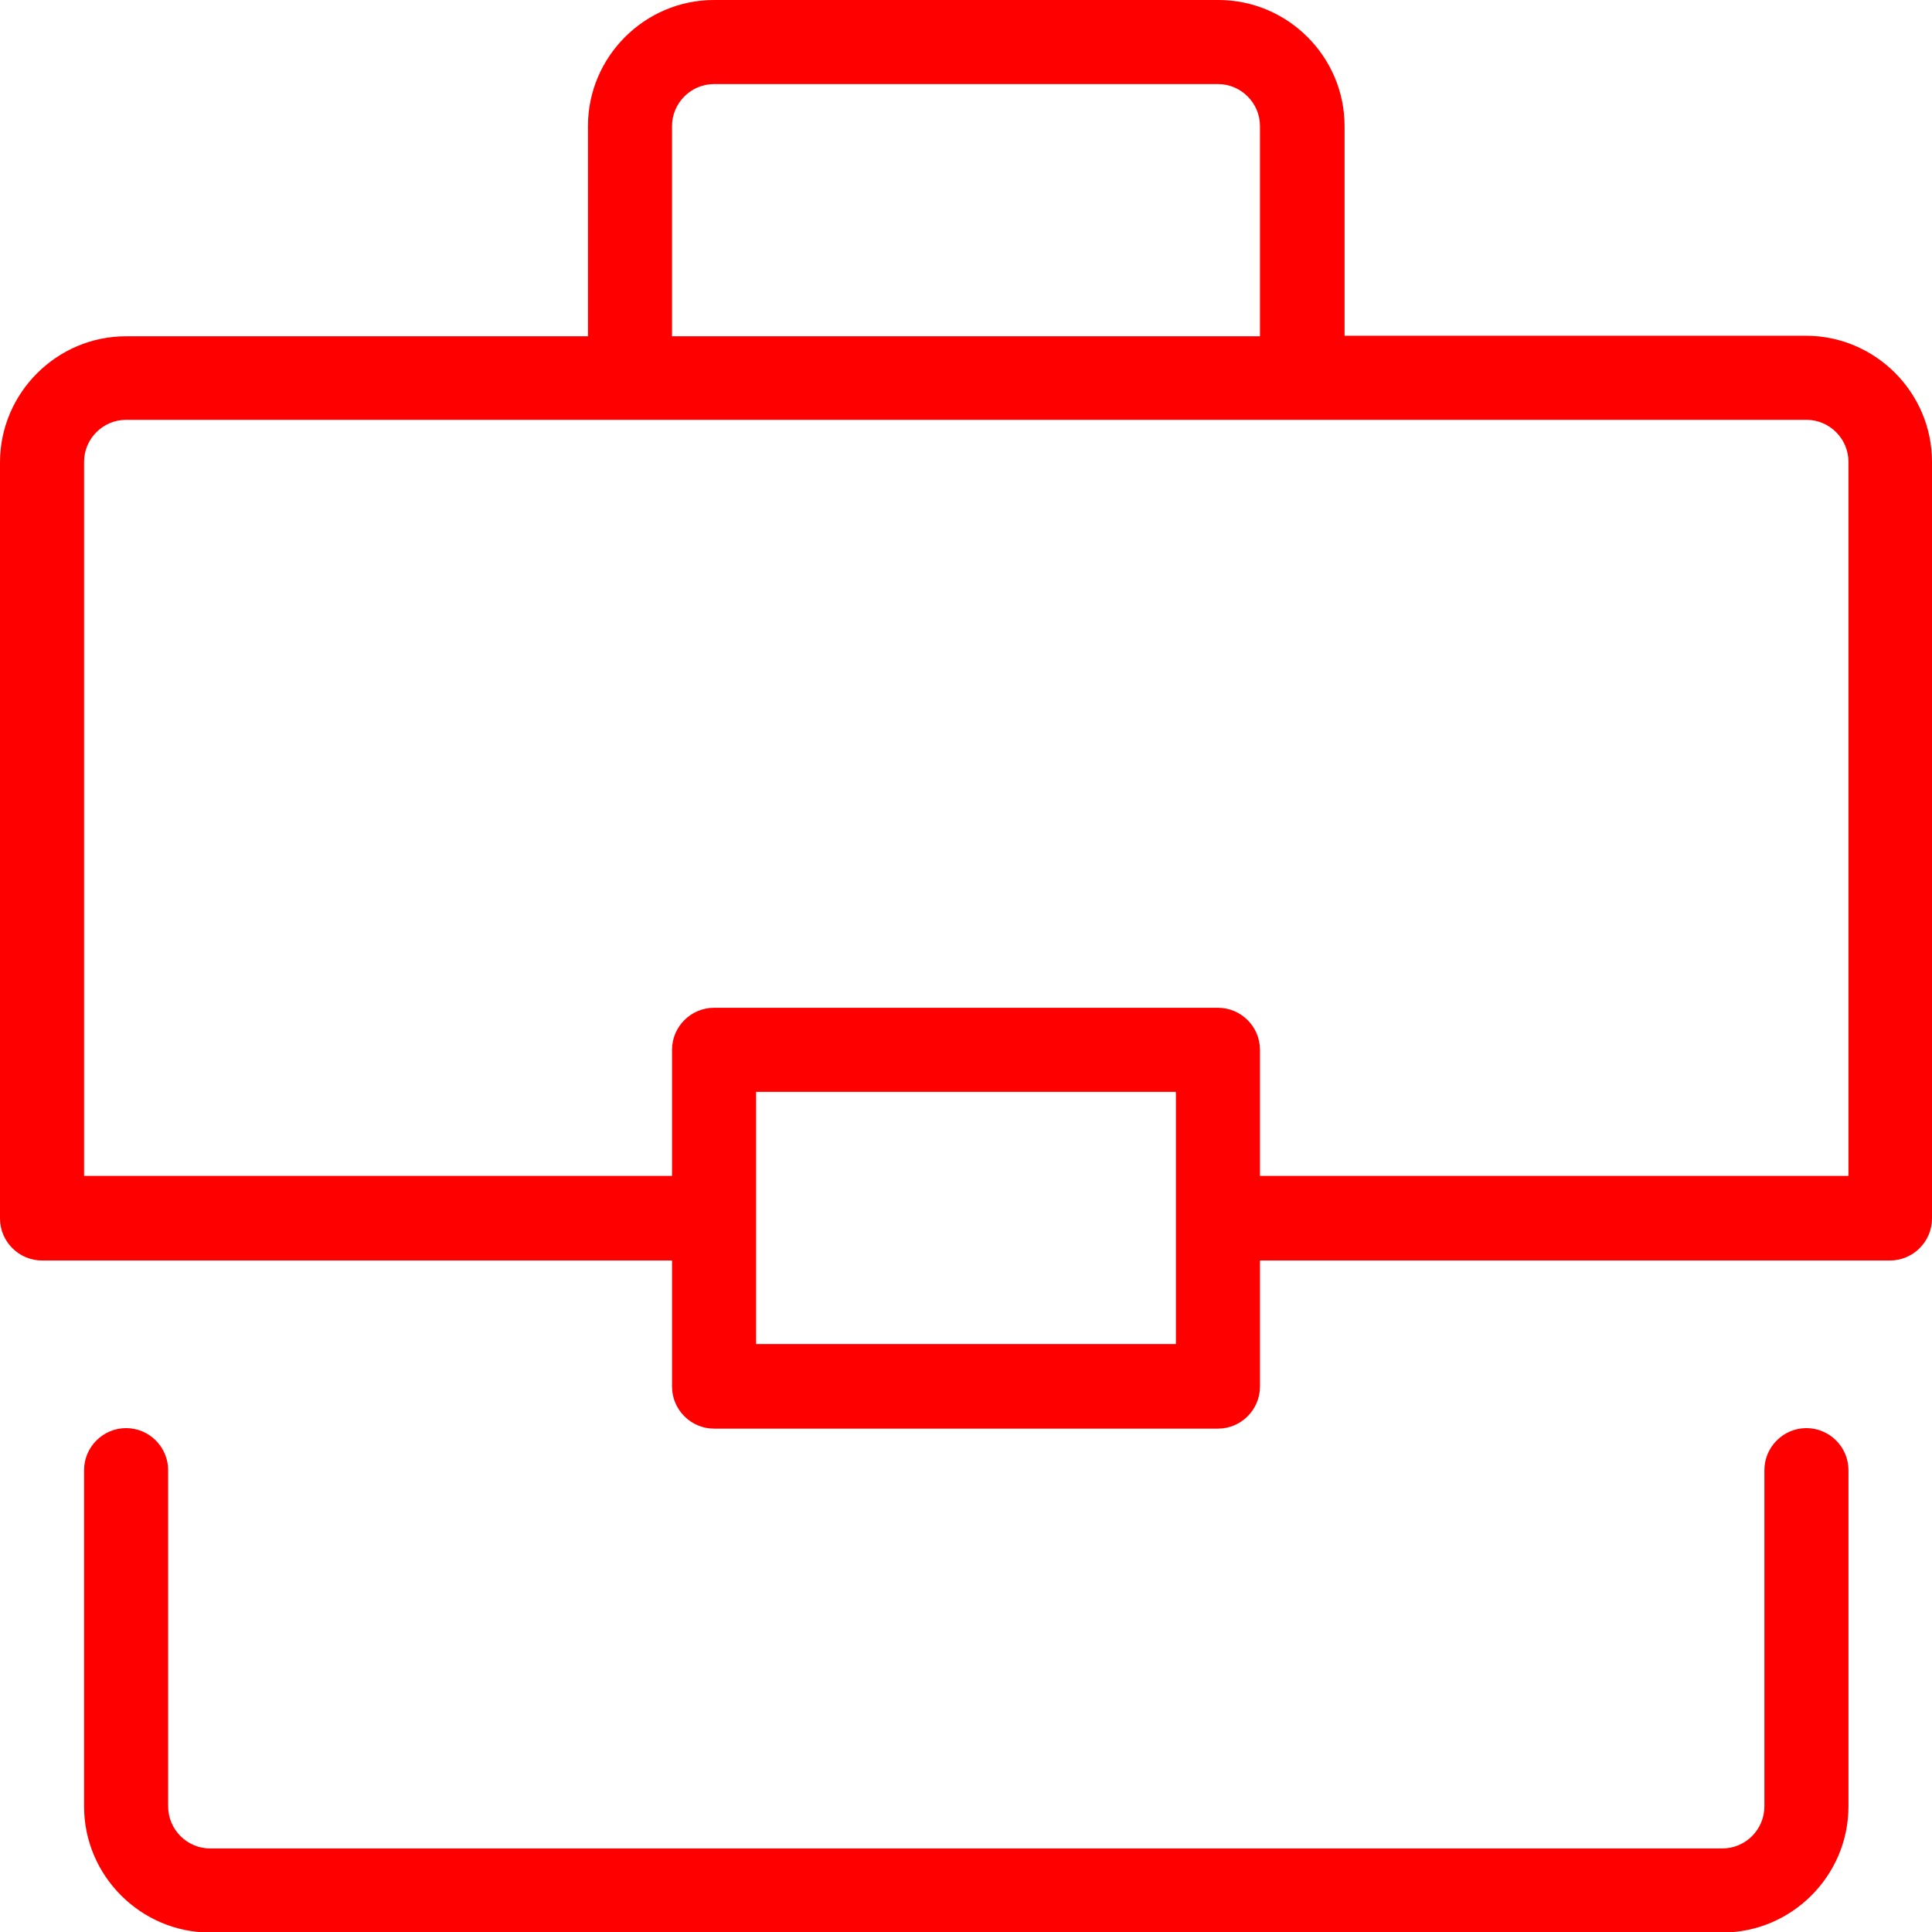 <?xml version="1.0" encoding="UTF-8"?>
<svg xmlns="http://www.w3.org/2000/svg" id="Calque_1" data-name="Calque 1" viewBox="0 0 36.77 36.77">
  <defs>
    <style>
      .cls-1 {
        fill: red;
      }
    </style>
  </defs>
  <path class="cls-1" d="M34.38,27.18c-.44,0-.8,.36-.8,.8v6.4c0,.44-.36,.8-.8,.8H4c-.44,0-.8-.36-.8-.8v-6.4c0-.44-.36-.8-.8-.8s-.8,.36-.8,.8v6.4c0,1.32,1.08,2.4,2.4,2.4h28.78c1.32,0,2.4-1.08,2.4-2.4v-6.4c0-.44-.36-.8-.8-.8Zm0-20.79h-8.79V2.4c0-1.32-1.08-2.4-2.4-2.4H13.59c-1.32,0-2.4,1.08-2.4,2.4v4H2.4c-1.32,0-2.4,1.08-2.4,2.4v14.39c0,.44,.36,.8,.8,.8H12.79v2.4c0,.44,.36,.8,.8,.8h9.59c.44,0,.8-.36,.8-.8v-2.4h11.99c.44,0,.8-.36,.8-.8V8.79c0-1.32-1.08-2.4-2.4-2.4ZM12.79,2.4c0-.44,.36-.8,.8-.8h9.59c.44,0,.8,.36,.8,.8v4H12.79V2.4Zm9.59,23.18h-7.99v-4.8h7.99v4.8Zm12.79-3.2h-11.19v-2.4c0-.44-.36-.8-.8-.8H13.59c-.44,0-.8,.36-.8,.8v2.4H1.6V8.79c0-.44,.36-.8,.8-.8h31.98c.44,0,.8,.36,.8,.8v13.59Z"></path>
</svg>
